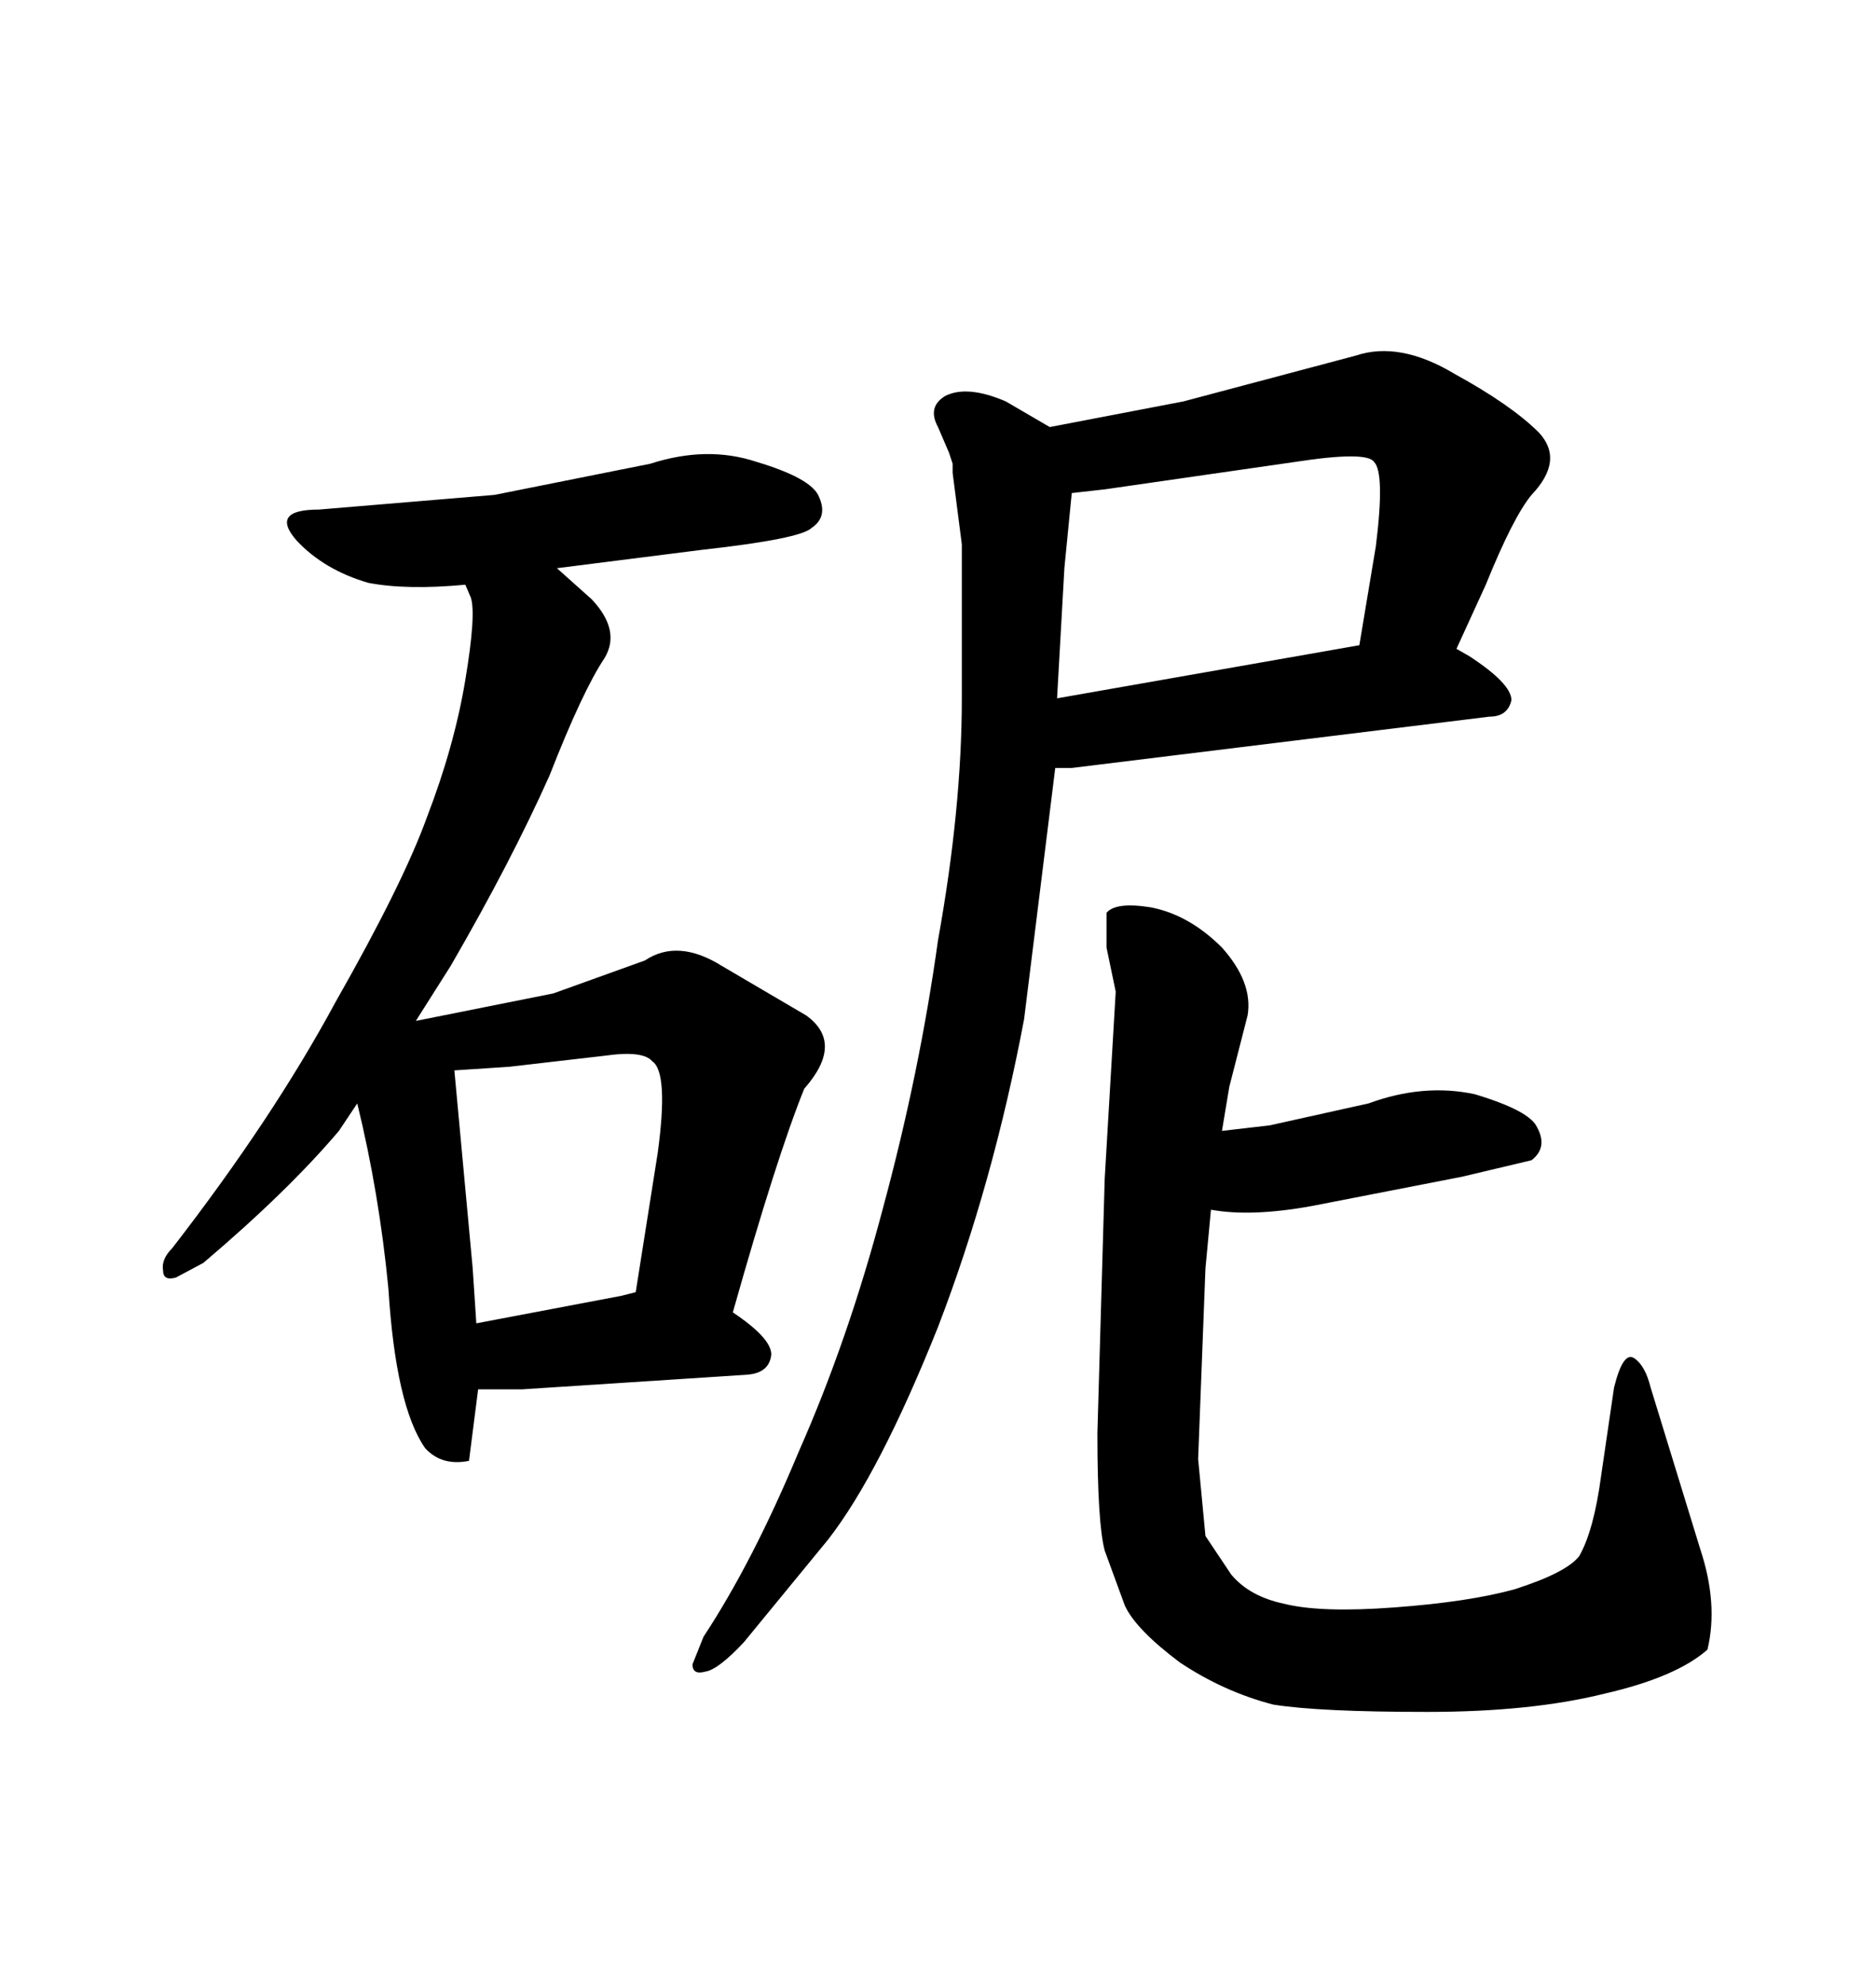 <svg xmlns="http://www.w3.org/2000/svg" xmlns:xlink="http://www.w3.org/1999/xlink" width="300" height="317.285"><path d="M150 212.11L150 212.11Q140.63 235.55 132.42 246.09L132.42 246.09L118.95 262.50Q114.84 266.89 112.79 267.19L112.79 267.19Q110.74 267.77 110.74 266.02L110.74 266.02L112.50 261.62Q120.41 249.61 127.73 232.03L127.73 232.03Q135.64 214.16 141.21 193.07L141.21 193.07Q147.07 171.39 150 150.29L150 150.29Q153.81 129.20 153.81 111.62L153.81 111.62L153.81 87.01L152.34 75.59L152.34 74.12L151.76 72.36L150 68.26Q148.24 65.04 151.17 63.28L151.17 63.28Q154.69 61.52 160.84 64.16L160.84 64.16L167.87 68.26L189.26 64.16L216.80 56.84Q223.83 54.49 232.62 59.77L232.62 59.77Q241.70 64.75 246.09 69.14L246.09 69.14Q250.20 73.54 244.92 79.10L244.92 79.10Q241.99 82.62 237.60 93.46L237.60 93.46L232.91 103.71L234.96 104.88Q241.70 109.28 241.70 111.91L241.70 111.91Q241.11 114.55 238.18 114.55L238.18 114.55L171.39 122.75L168.75 122.75L163.77 162.89Q158.79 189.26 150 212.11ZM176.66 78.22L171.39 78.81L170.21 90.82L169.04 111.62L217.38 103.13L220.02 87.30Q221.48 75.59 219.73 73.83L219.73 73.83Q218.55 72.07 207.13 73.83L207.13 73.83L176.66 78.22ZM176.66 188.38L178.42 158.50L176.95 151.46L176.95 145.90Q178.42 144.14 183.98 145.02L183.98 145.02Q190.14 146.19 195.41 151.46L195.41 151.46Q200.39 157.03 199.51 162.30L199.51 162.30L196.58 173.73L195.41 180.76L203.03 179.88L218.85 176.37Q227.64 173.14 235.84 174.90L235.84 174.90Q244.63 177.54 245.80 180.18L245.80 180.18Q247.56 183.40 244.92 185.45L244.92 185.45L233.79 188.09L209.77 192.77Q200.10 194.53 193.65 193.36L193.65 193.36L192.77 202.73L191.60 233.20L192.77 245.51L196.88 251.66Q199.80 255.18 205.37 256.35L205.37 256.35Q211.23 257.81 222.95 256.93L222.95 256.93Q234.96 256.05 242.29 254.00L242.29 254.00Q250.49 251.37 252.54 248.73L252.54 248.73Q254.88 244.63 256.05 235.84L256.05 235.84L258.11 221.78Q259.57 215.92 261.33 217.09L261.33 217.09Q263.09 218.26 263.96 221.78L263.96 221.78L271.88 247.56Q274.80 256.35 273.05 263.67L273.05 263.67Q268.07 268.07 256.64 270.70L256.64 270.70Q244.92 273.63 228.22 273.63L228.22 273.63Q210.94 273.63 203.61 272.46L203.61 272.46Q195.70 270.41 188.67 265.72L188.67 265.72Q181.64 260.45 179.88 256.64L179.88 256.64L176.66 247.85Q175.49 243.46 175.49 229.10L175.49 229.10L176.66 188.38ZM53.61 160.25L53.61 160.25Q64.45 141.21 68.26 130.66L68.26 130.66Q72.66 119.24 74.41 108.69Q76.17 98.14 75.29 95.51L75.29 95.51L74.41 93.46Q65.04 94.34 58.89 93.16L58.89 93.16Q51.86 91.11 47.46 86.43L47.46 86.43Q43.07 81.45 50.98 81.45L50.98 81.45L79.10 79.10L104.00 74.12Q113.09 71.19 121.00 73.83L121.00 73.83Q129.79 76.46 130.96 79.39L130.96 79.39Q132.42 82.62 129.79 84.38L129.79 84.38Q128.03 86.13 112.21 87.89L112.21 87.89L89.06 90.82L94.63 95.80Q99.32 100.78 96.68 105.18L96.68 105.18Q93.16 110.45 87.89 123.93L87.89 123.93Q81.74 137.70 72.07 154.39L72.07 154.39L66.50 163.18L88.48 158.79L103.13 153.52Q108.40 150 115.43 154.39L115.43 154.39L128.91 162.30Q135.06 166.70 128.61 174.02L128.61 174.02Q124.22 184.86 117.19 209.77L117.19 209.77Q123.34 213.87 123.34 216.50L123.34 216.50Q123.05 219.43 119.53 219.73L119.53 219.73L83.50 222.07L76.46 222.07L75 233.50Q70.61 234.38 67.97 231.45L67.97 231.45Q63.28 224.71 62.11 205.96L62.11 205.96Q60.64 190.72 57.13 176.37L57.13 176.37L54.20 180.76Q46.00 190.43 32.52 201.86L32.52 201.86L28.13 204.20Q26.07 204.79 26.07 203.03L26.07 203.03Q25.78 201.27 27.54 199.51L27.54 199.51Q43.65 178.71 53.61 160.25ZM75.59 202.73L76.17 211.52L99.32 207.13L101.66 206.54L105.18 184.28Q106.93 171.39 104.30 169.63L104.30 169.63Q102.83 167.87 96.68 168.75L96.68 168.75L81.45 170.51L72.66 171.09L75.59 202.73Z"/></svg>
